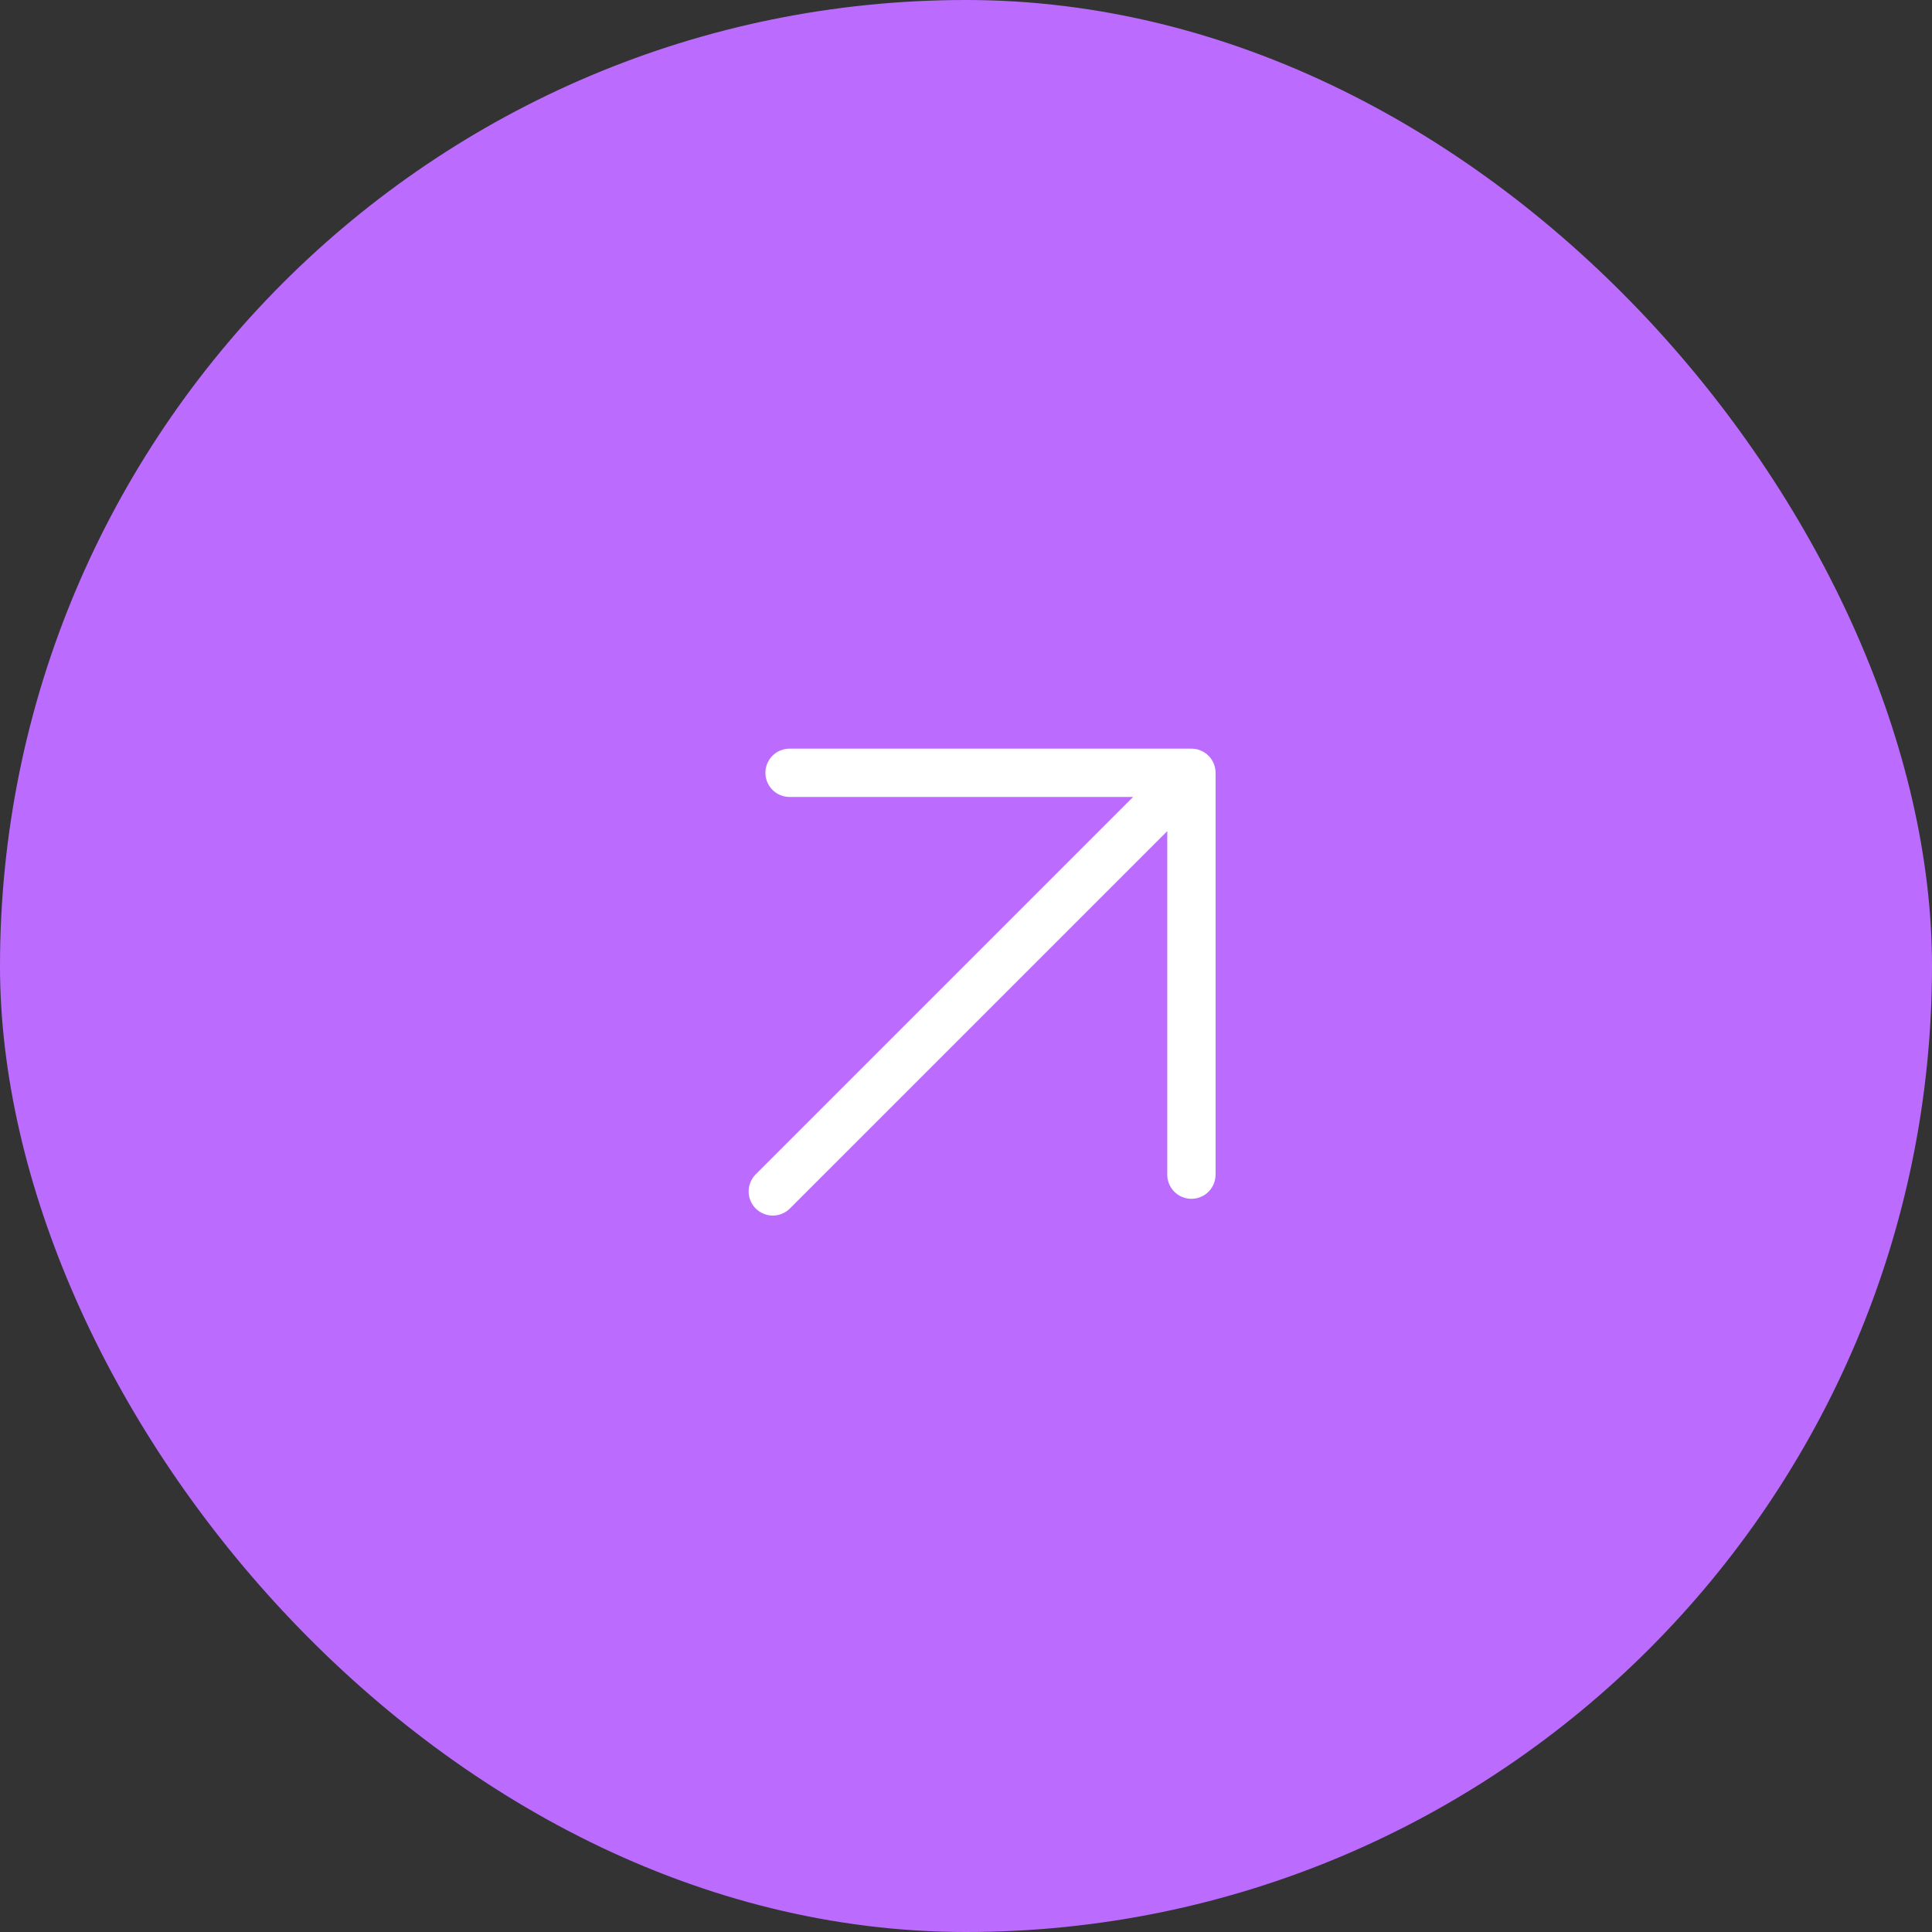 <?xml version="1.0" encoding="UTF-8"?> <svg xmlns="http://www.w3.org/2000/svg" width="40" height="40" viewBox="0 0 40 40" fill="none"><rect x="0" y="0" width="40" height="40" fill="#333333" stroke="none"/><rect width="40" height="40" rx="20" fill="#BB6CFF"></rect><path d="M16 24.667L24.667 16M24.667 16V24.32M24.667 16H16.347" stroke="white" stroke-linecap="round" stroke-linejoin="round"></path></svg> 